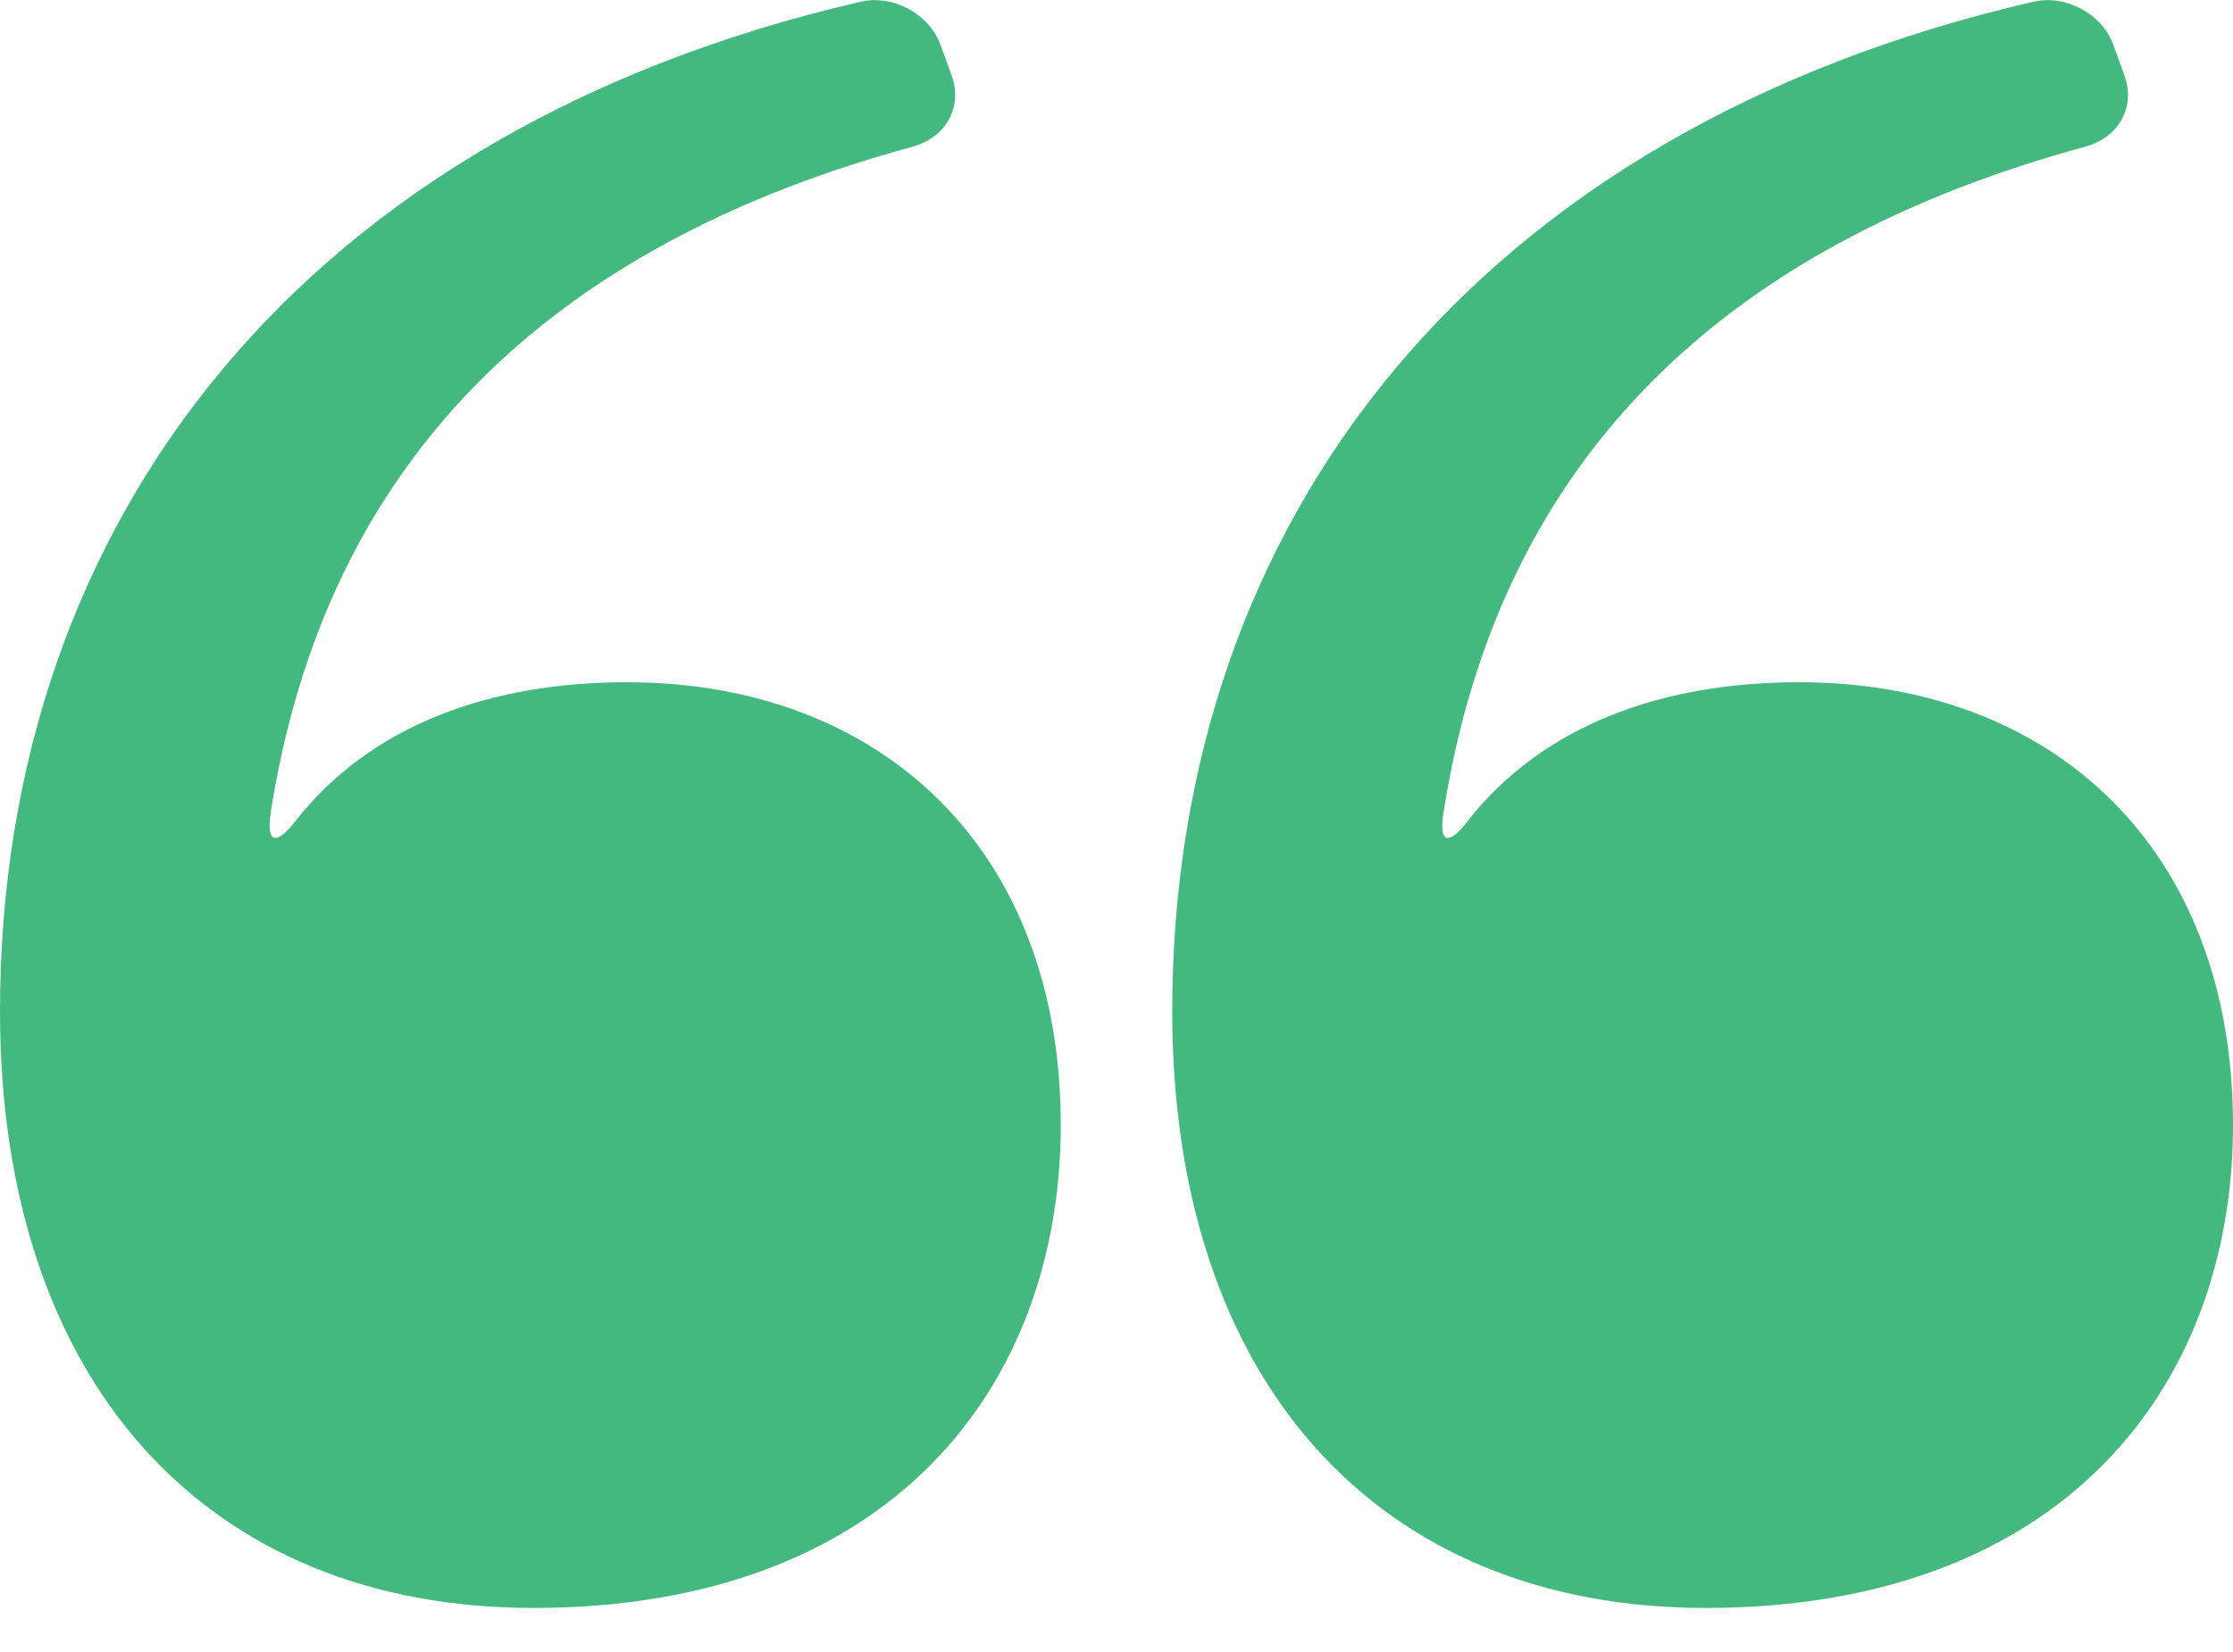 <svg xmlns="http://www.w3.org/2000/svg" width="50" height="37" viewBox="0 0 50 37" fill="none"><path d="M6.634 18.366c1.686-2.135 4.353-3.086 7.405-3.086 5.64 0 9.713 3.691 9.713 9.916 0 5.852-3.808 10.817-11.81 10.817C4.593 36.013 0 30.92 0 22.65 0 11.59 6.86 2.907 19.267.04c.73-.168 1.54.27 1.792.964l.252.695c.252.695-.133 1.376-.863 1.582-8.187 2.225-13.15 7.062-14.383 14.895-.107.72.106.784.57.192zm26.248 0c1.685-2.135 4.352-3.086 7.405-3.086 5.64 0 9.713 3.691 9.713 9.916 0 5.852-3.809 10.817-11.81 10.817-7.35 0-11.942-5.093-11.942-13.363 0-11.06 6.86-19.743 19.28-22.611.73-.168 1.54.27 1.792.964l.252.695c.252.695-.133 1.376-.862 1.582-8.188 2.225-13.15 7.062-14.384 14.895-.12.72.106.784.557.192z" fill="#43B97F"></path></svg>